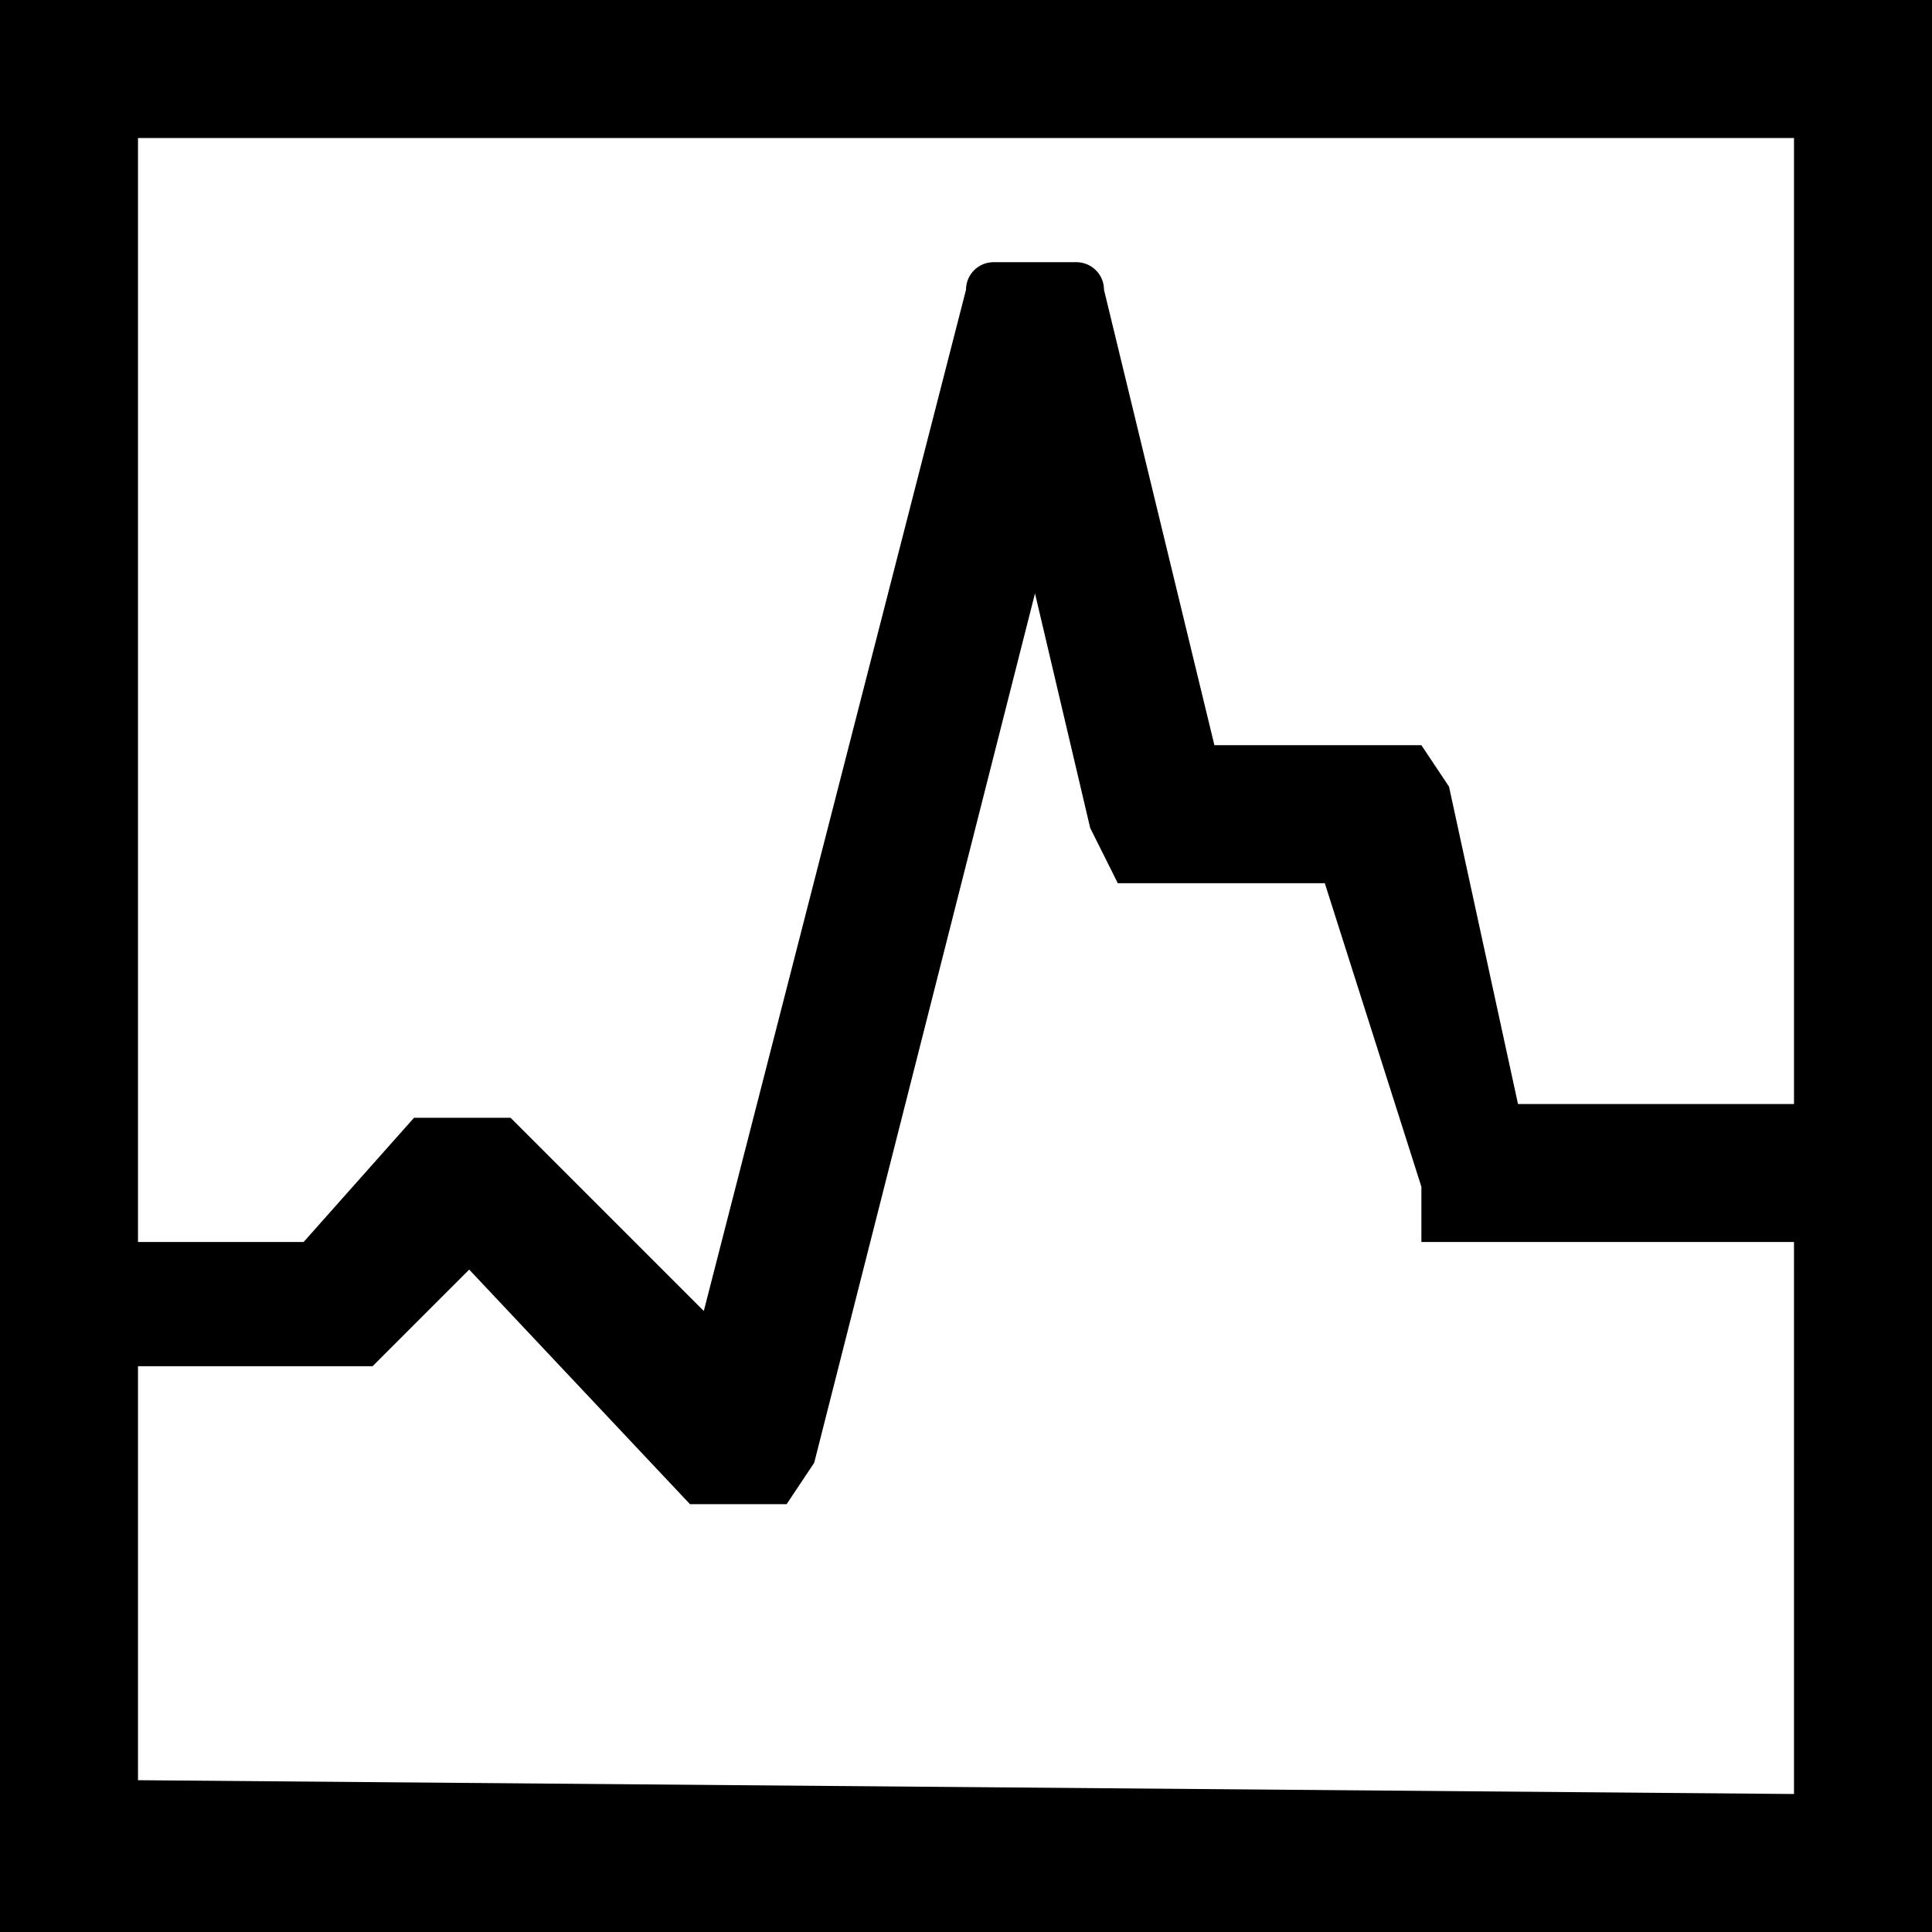 <svg xmlns="http://www.w3.org/2000/svg" viewBox="0 0 14 14"><path d="M14 0v14H0V0zM1 1v8h1.2l.8-.9h.7l1.4 1.4L7 2.1a.2.2 0 01.2-.2h.6a.2.2 0 01.2.2l.8 3.3h1.5l.2.3L11 8h2V1zm12 12V9h-2.7v-.4l-.7-2.2H8.1L7.9 6l-.4-1.7-1.6 6.3-.2.3H5L3.4 9.2l-.7.7H1v3z"/></svg>